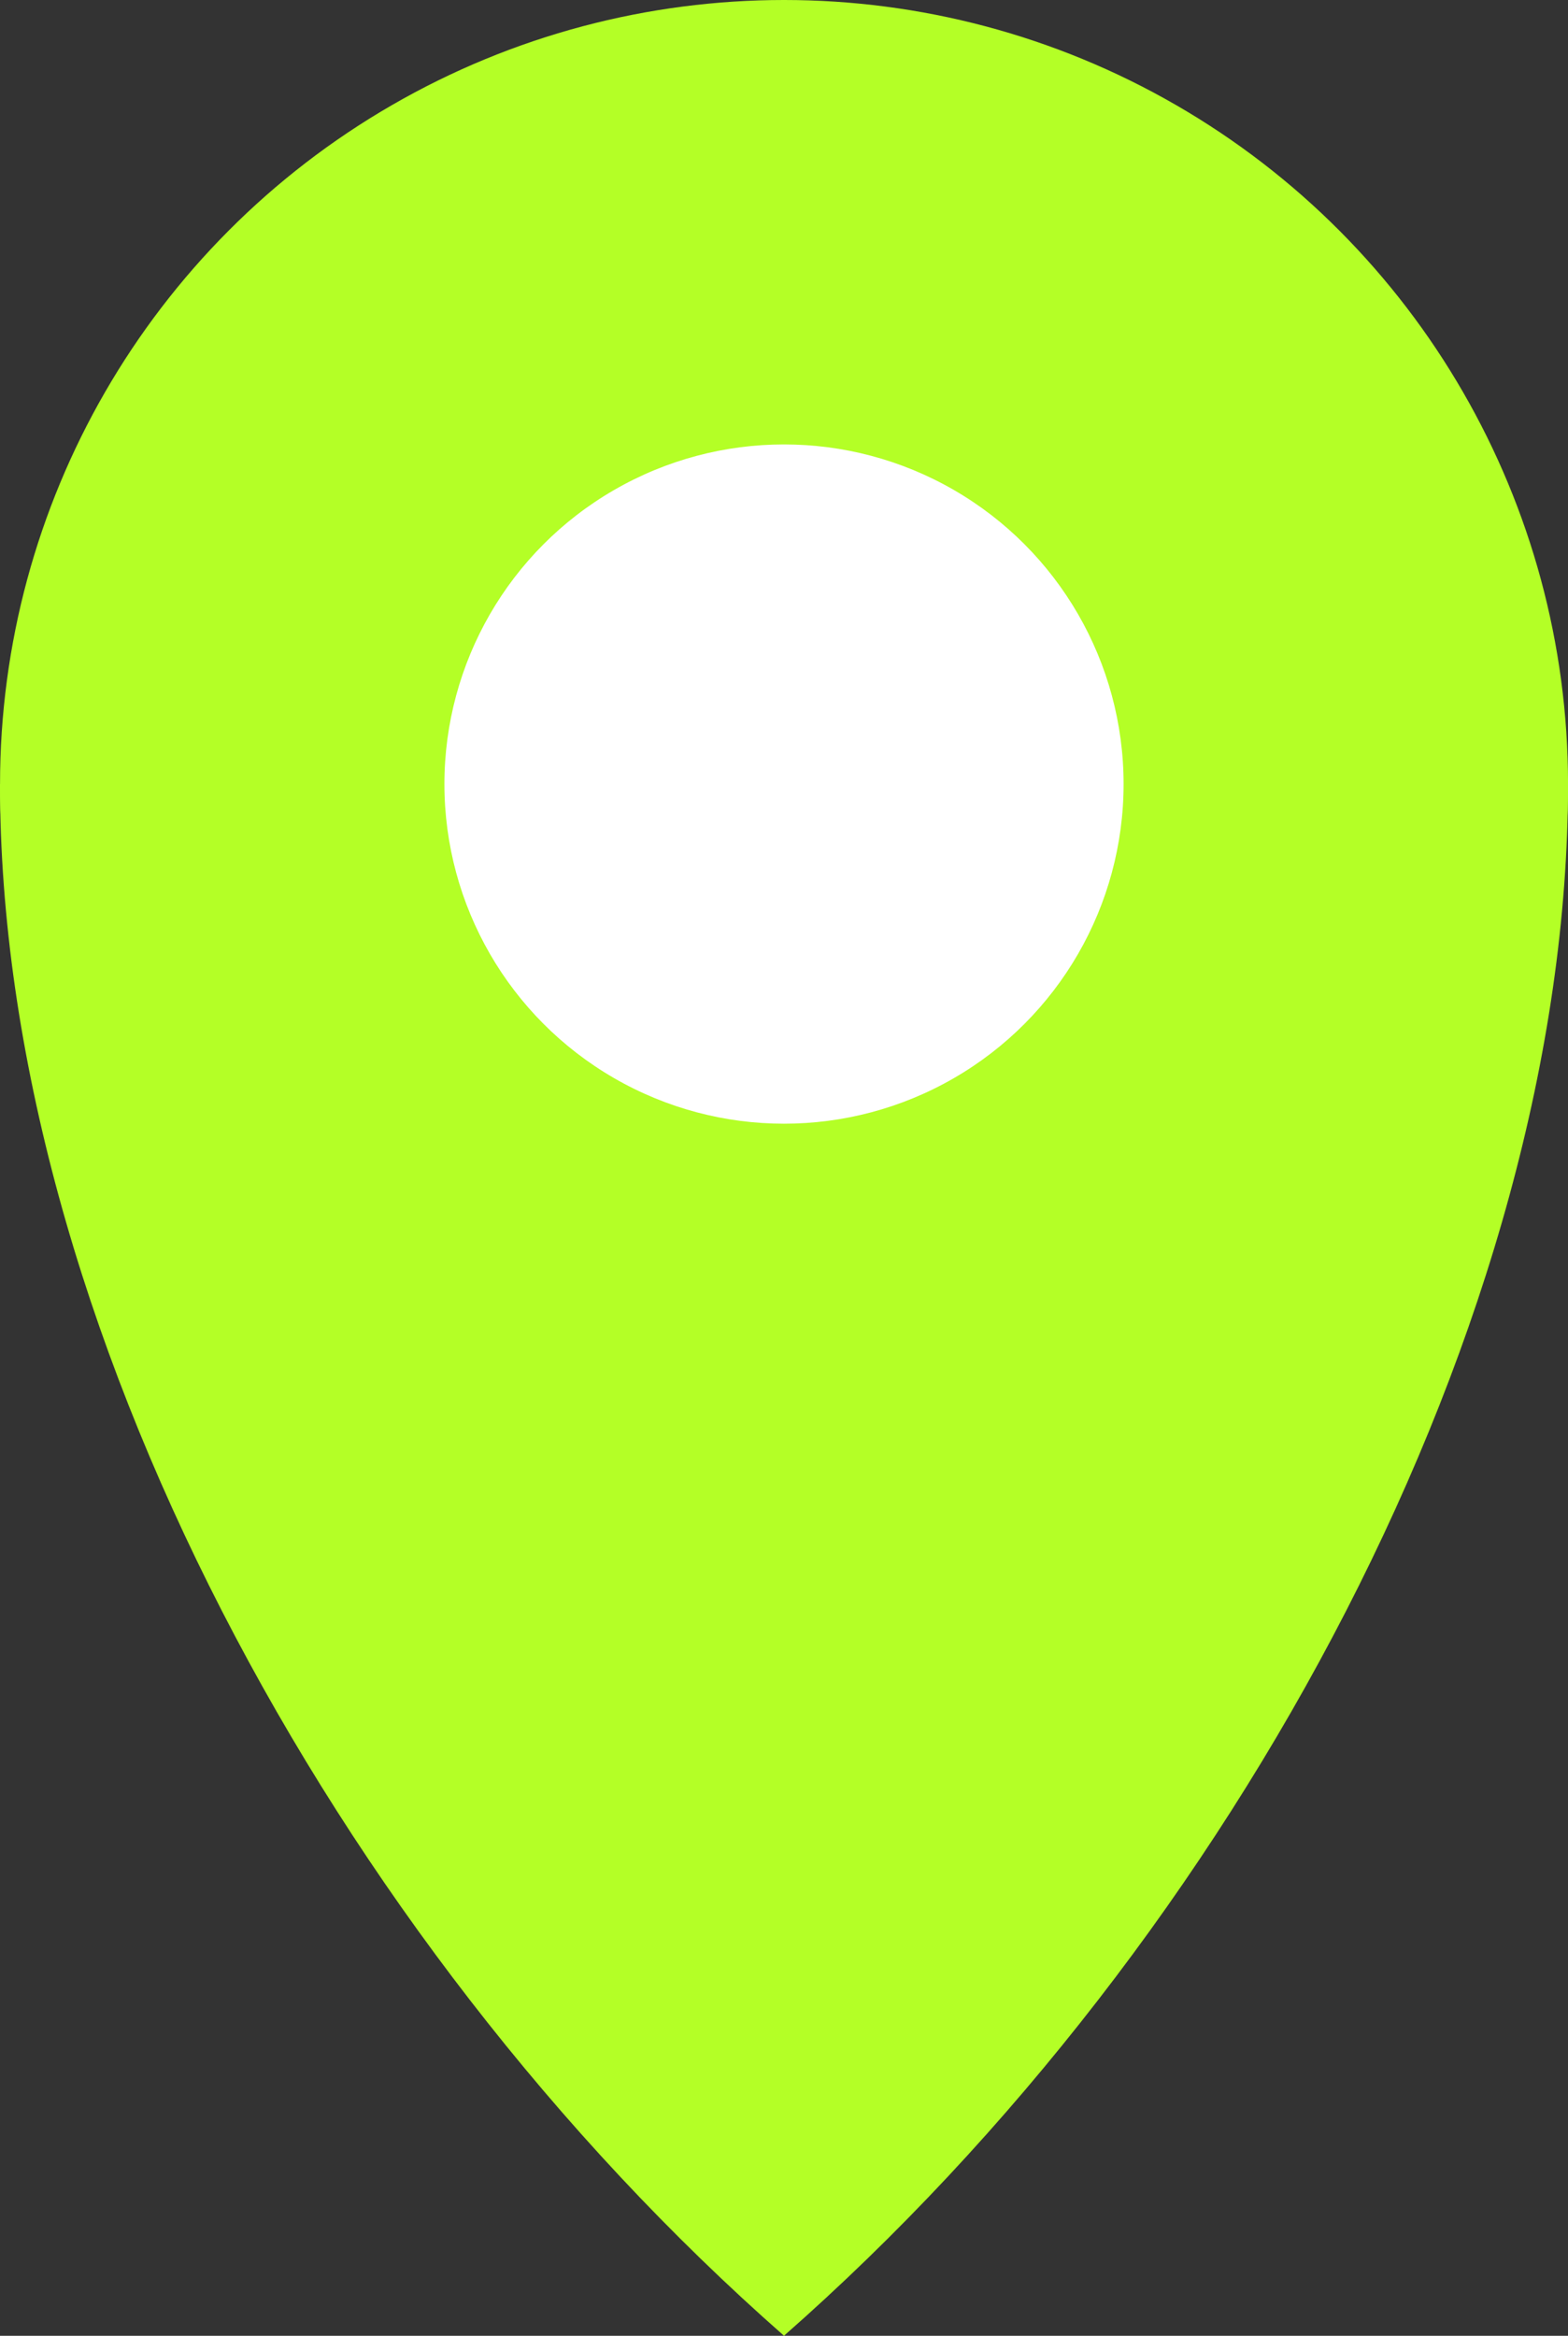 <svg id="グループ_352" data-name="グループ 352" xmlns="http://www.w3.org/2000/svg" width="43.38" height="64.613" viewBox="0 0 43.38 64.613">
  <rect x="0" y="0" width="43.38" height="64.613" fill="#333333" stroke="none"/>
  <circle id="楕円形_48" data-name="楕円形 48" cx="21.69" cy="21.69" r="21.69" transform="translate(0.001)" fill="#b4ff26"/>
  <path id="パス_2009" data-name="パス 2009" d="M3219.336,1629.019c0,14.792-9.145,31.9-21.69,42.922-12.545-11.02-21.69-28.131-21.69-42.922Z" transform="translate(-3175.956 -1607.329)" fill="#b4ff26"/>
  <circle id="楕円形_49" data-name="楕円形 49" cx="9.395" cy="9.395" r="9.395" transform="translate(12.295 12.294)" fill="#fff"/>
</svg>
